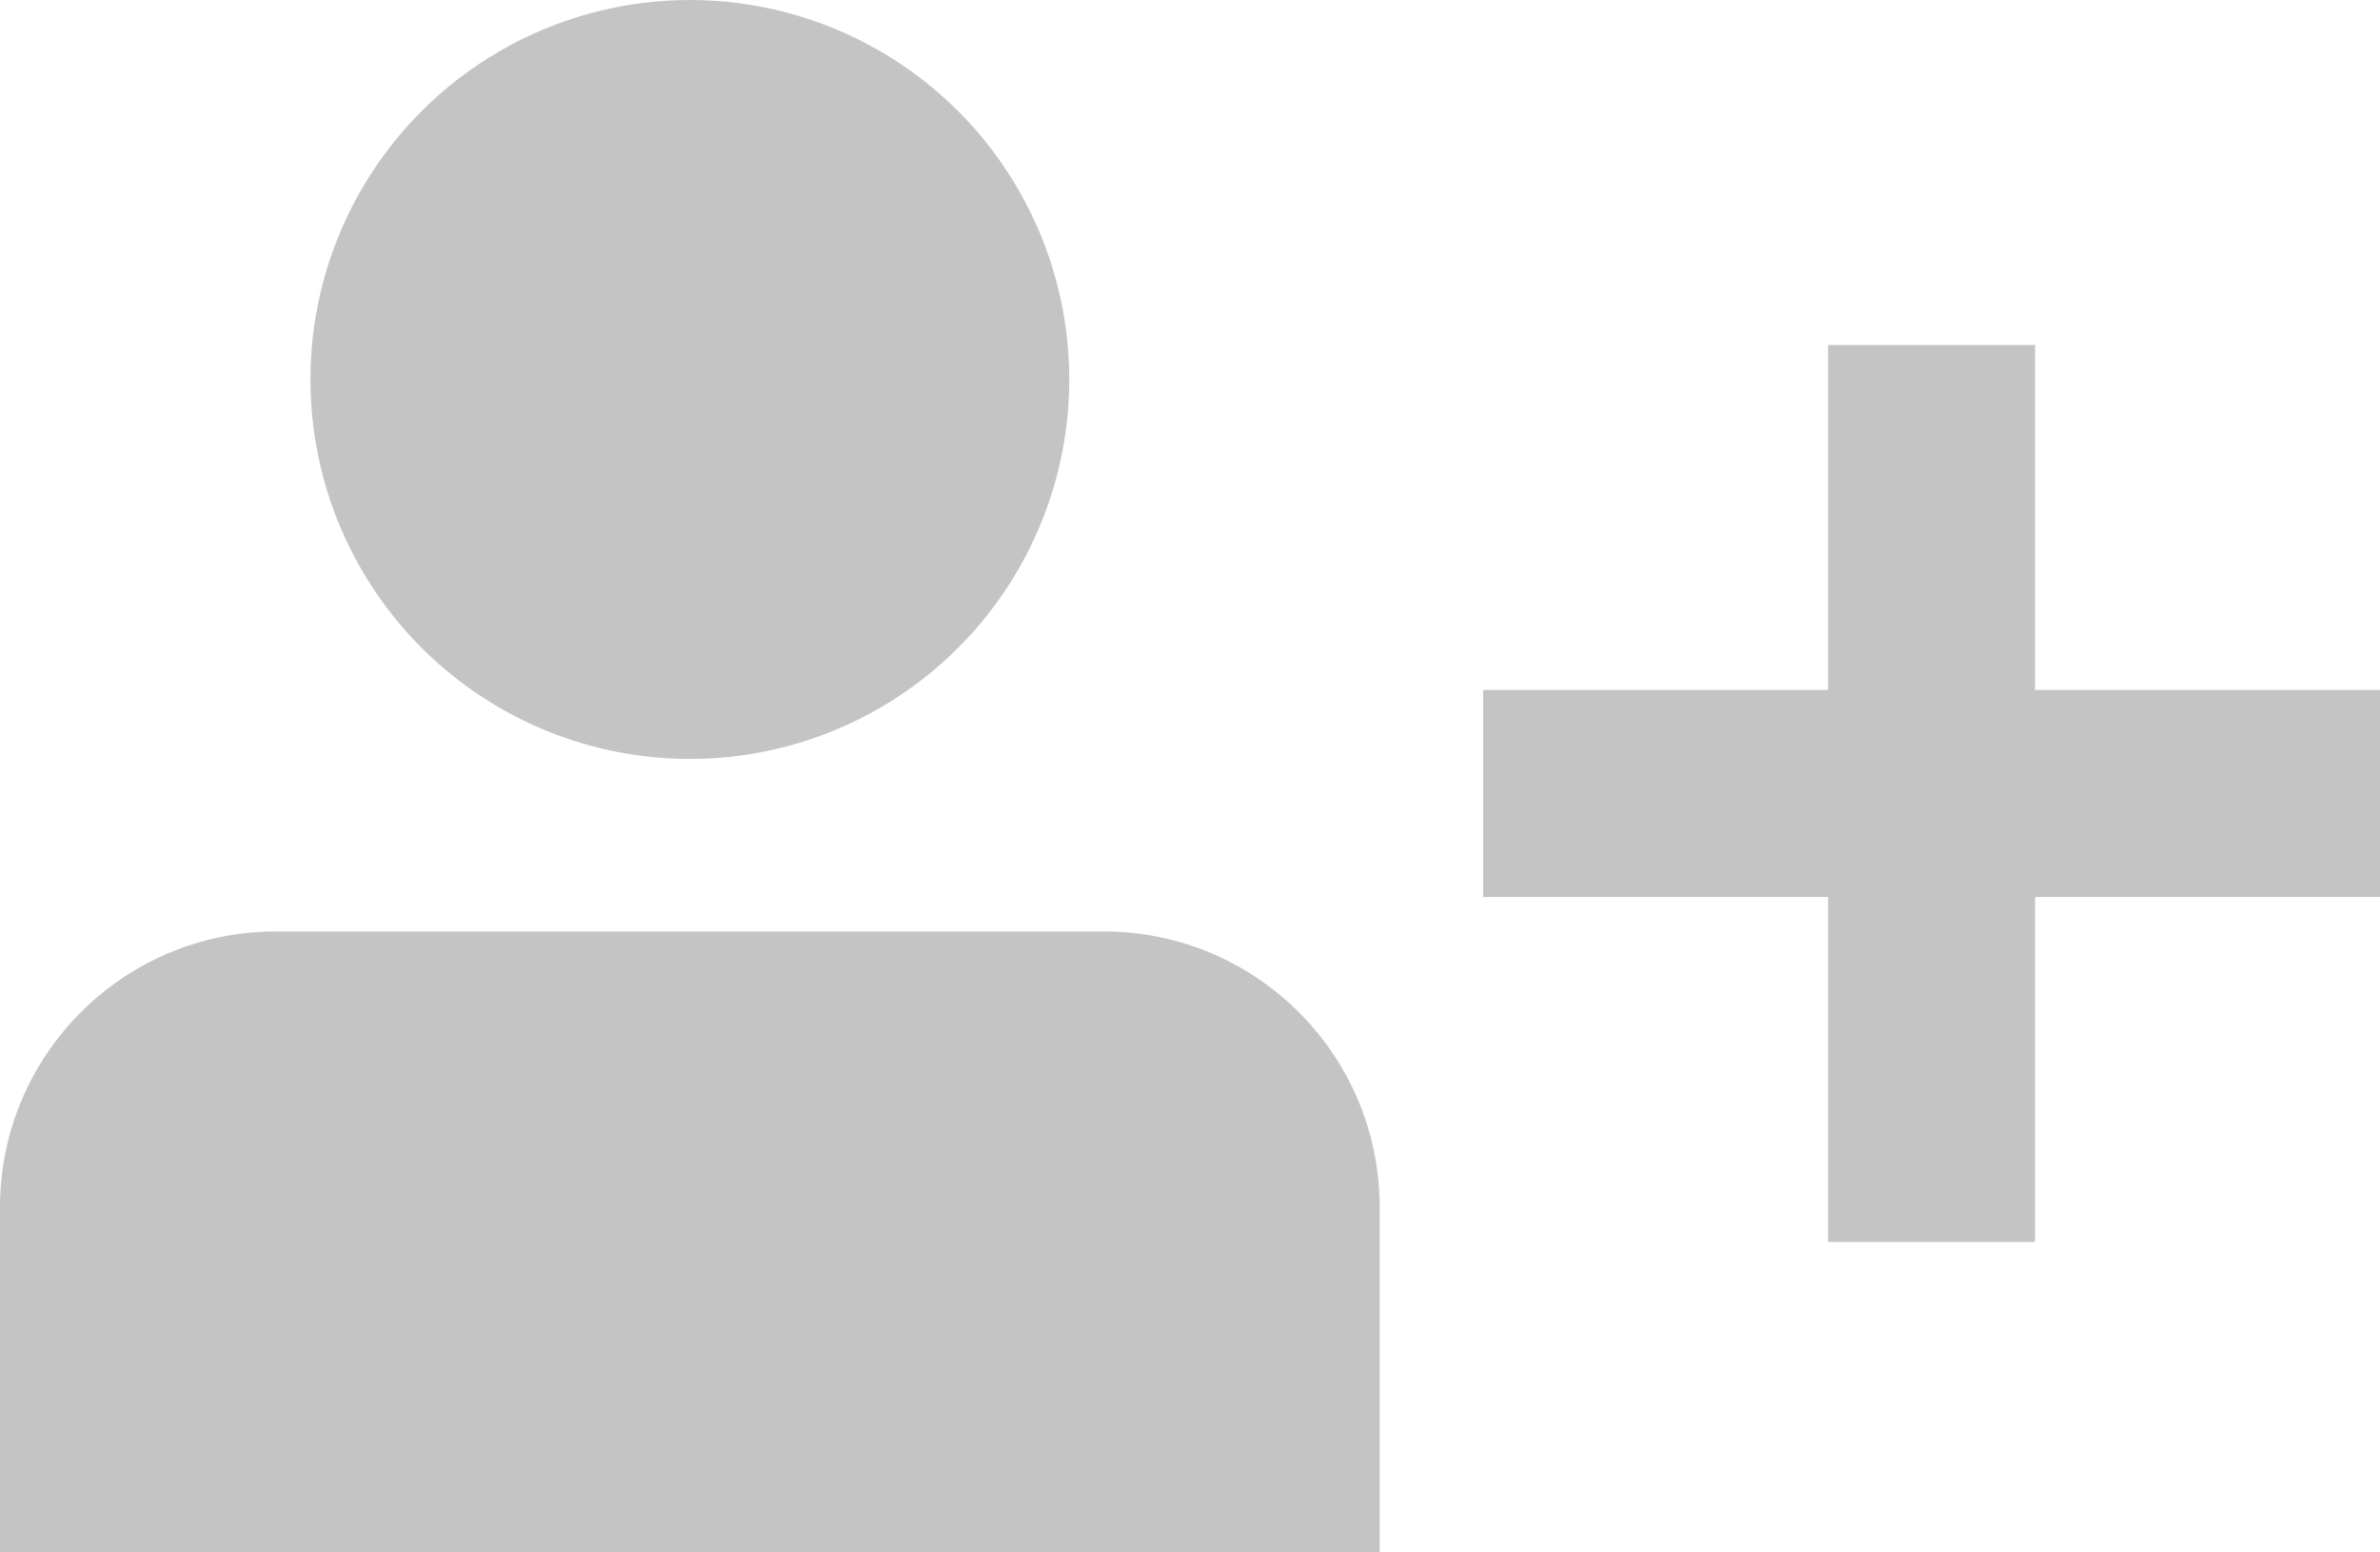<?xml version="1.0" encoding="UTF-8"?> <svg xmlns="http://www.w3.org/2000/svg" width="69" height="45" viewBox="0 0 69 45" fill="none"> <path d="M0 35C0 30.582 3.582 27 8 27H32C36.418 27 40 30.582 40 35V45H0V35Z" fill="#C4C4C4"></path> <circle cx="20" cy="11" r="11" fill="#C4C4C4"></circle> <rect x="53" y="10" width="6" height="26" fill="#C4C4C4"></rect> <rect x="69" y="20" width="6" height="26" transform="rotate(90 69 20)" fill="#C4C4C4"></rect> </svg> 